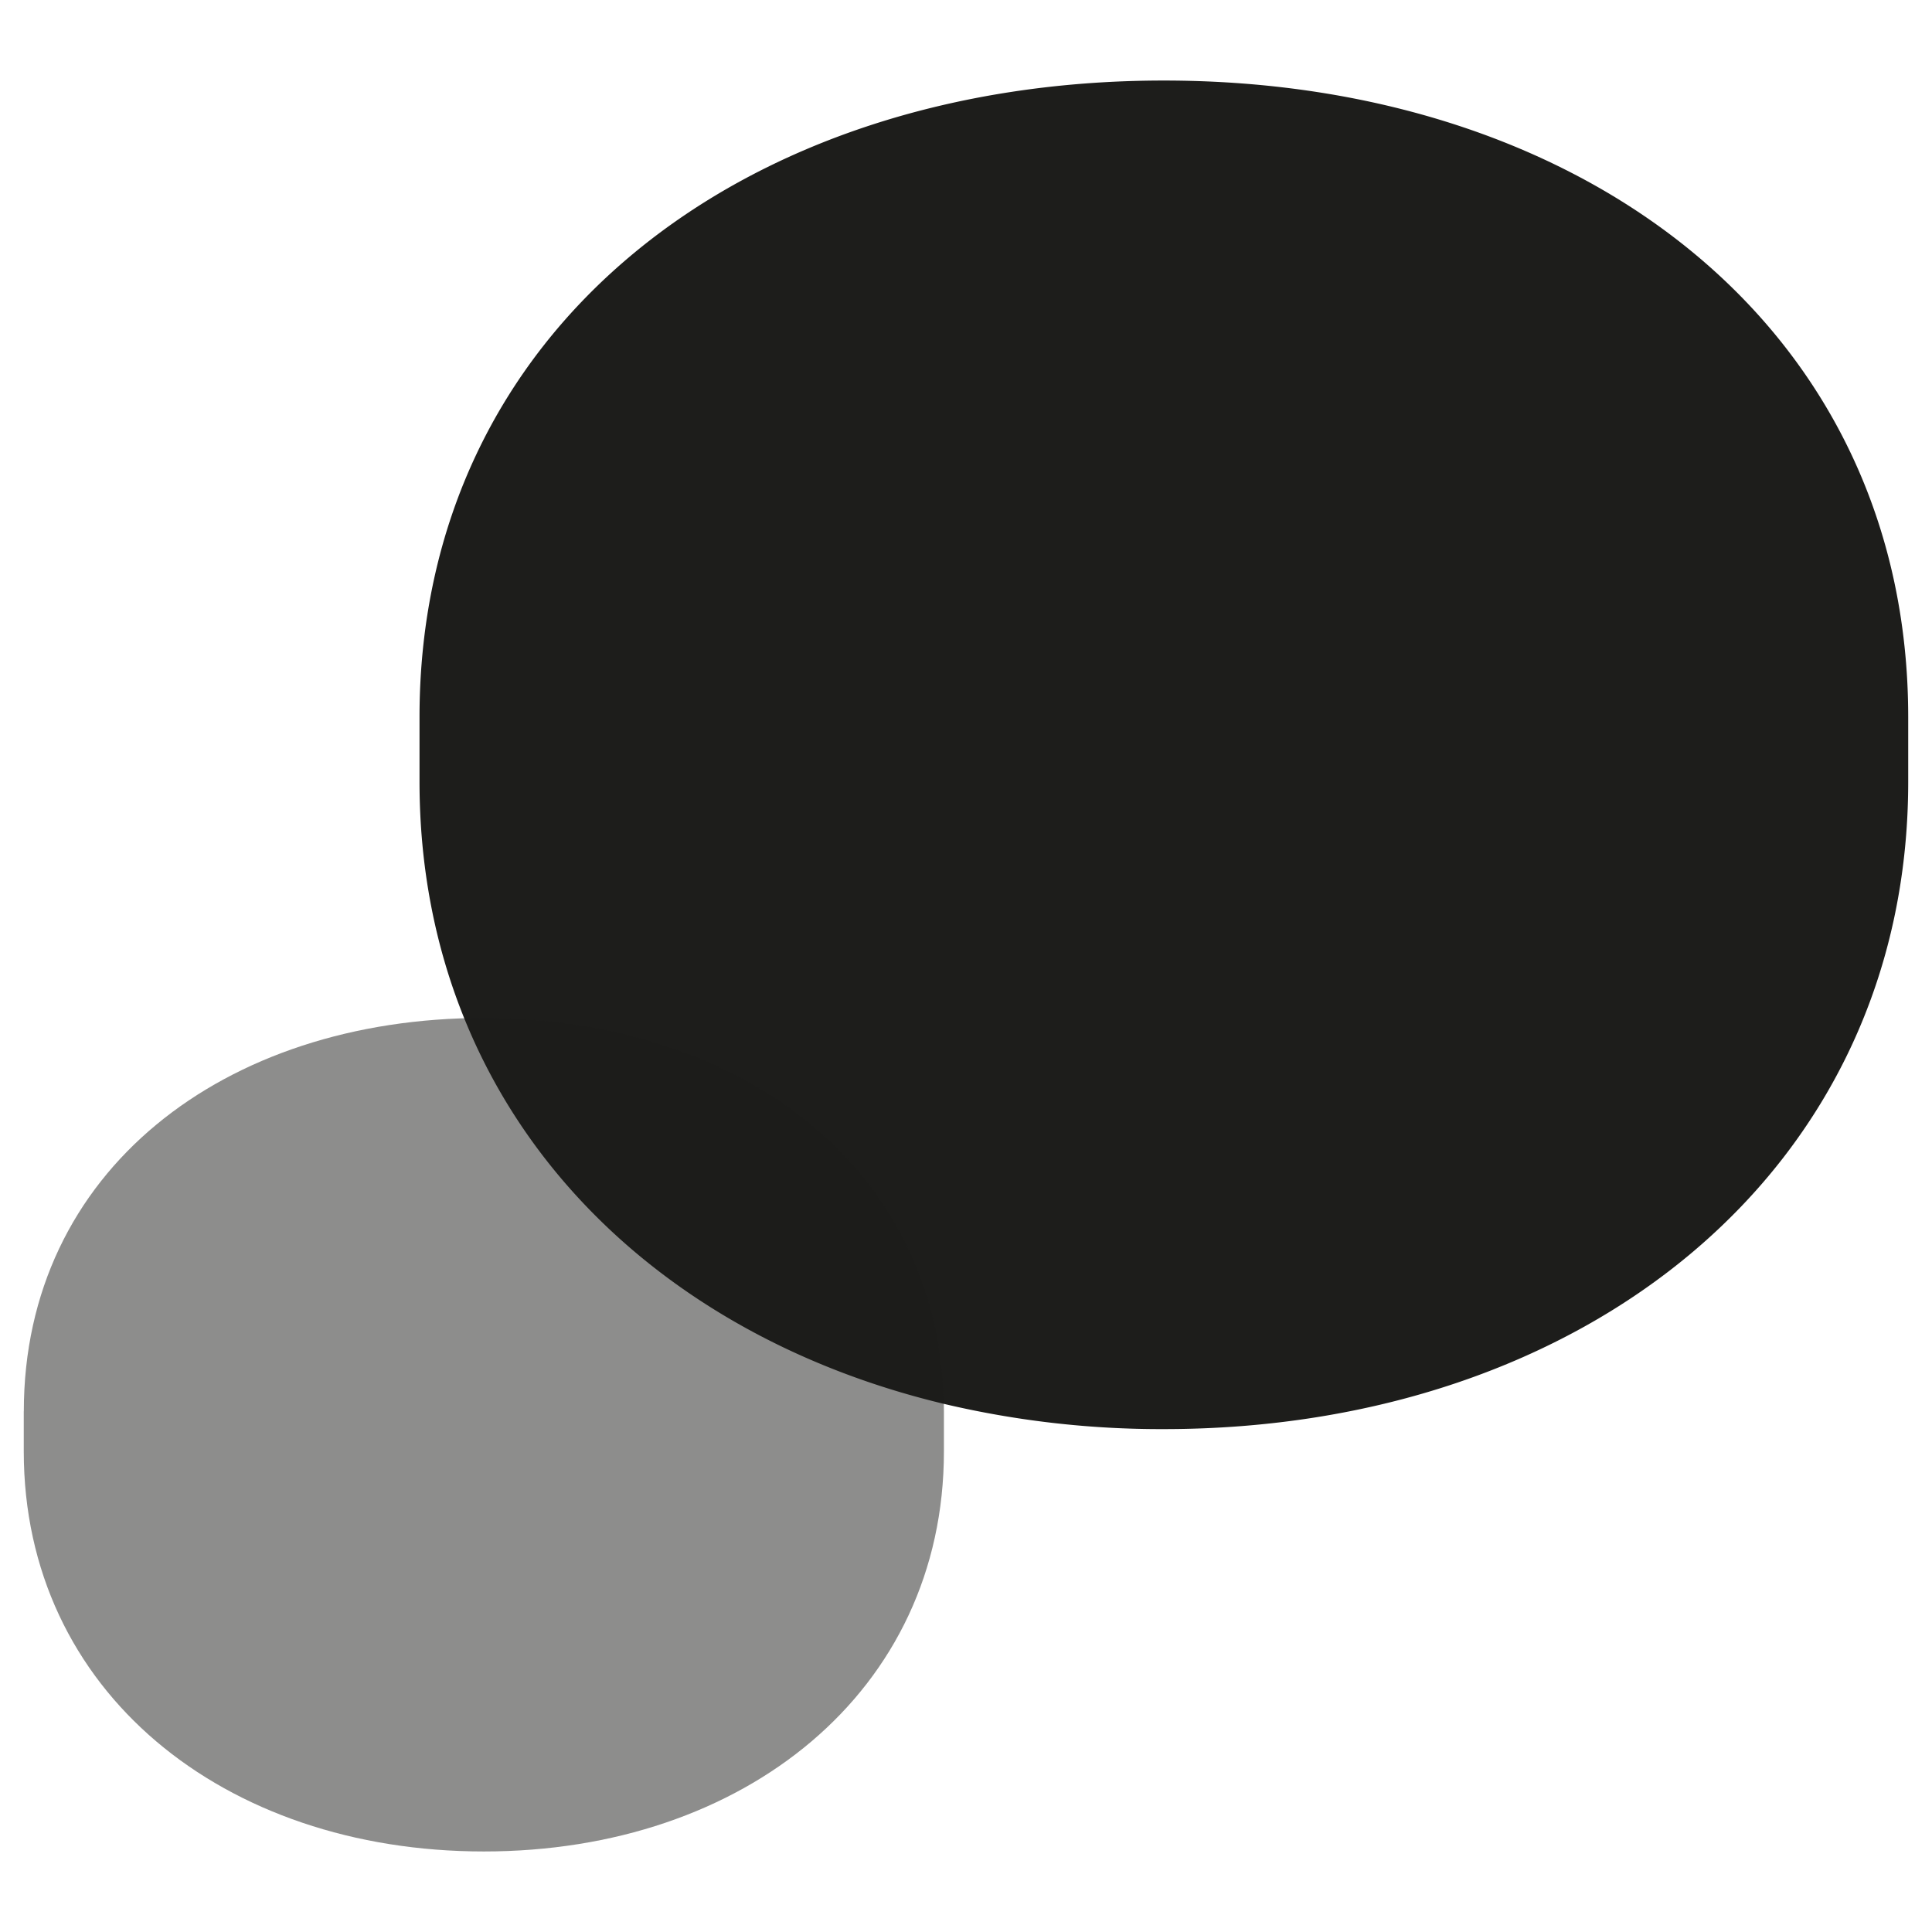<svg xmlns="http://www.w3.org/2000/svg" viewBox="0 0 700 700"><defs><style>.a,.b{fill:#1d1d1b;}.b{opacity:0.5;}</style></defs><title>safari-pinned-tab</title><path class="a" d="M421.67,29.18C269.21,29.18,152,119.08,152,259.8v23.46c0,31,5.7,59.73,16.2,85.68C196.61,439.2,260.36,489.09,342,508.65a342.07,342.07,0,0,0,79.67,9.14c152.44,0,269.71-93.83,269.71-234.53V259.8C691.37,119.08,574.11,29.18,421.67,29.18Z"/><path class="b" d="M8.63,511.37c0-87,72.48-142.54,166.7-142.54S342,424.4,342,511.37v14.5c0,87-72.47,144.95-166.69,144.95s-166.7-58-166.7-144.95v-14.5"/></svg>